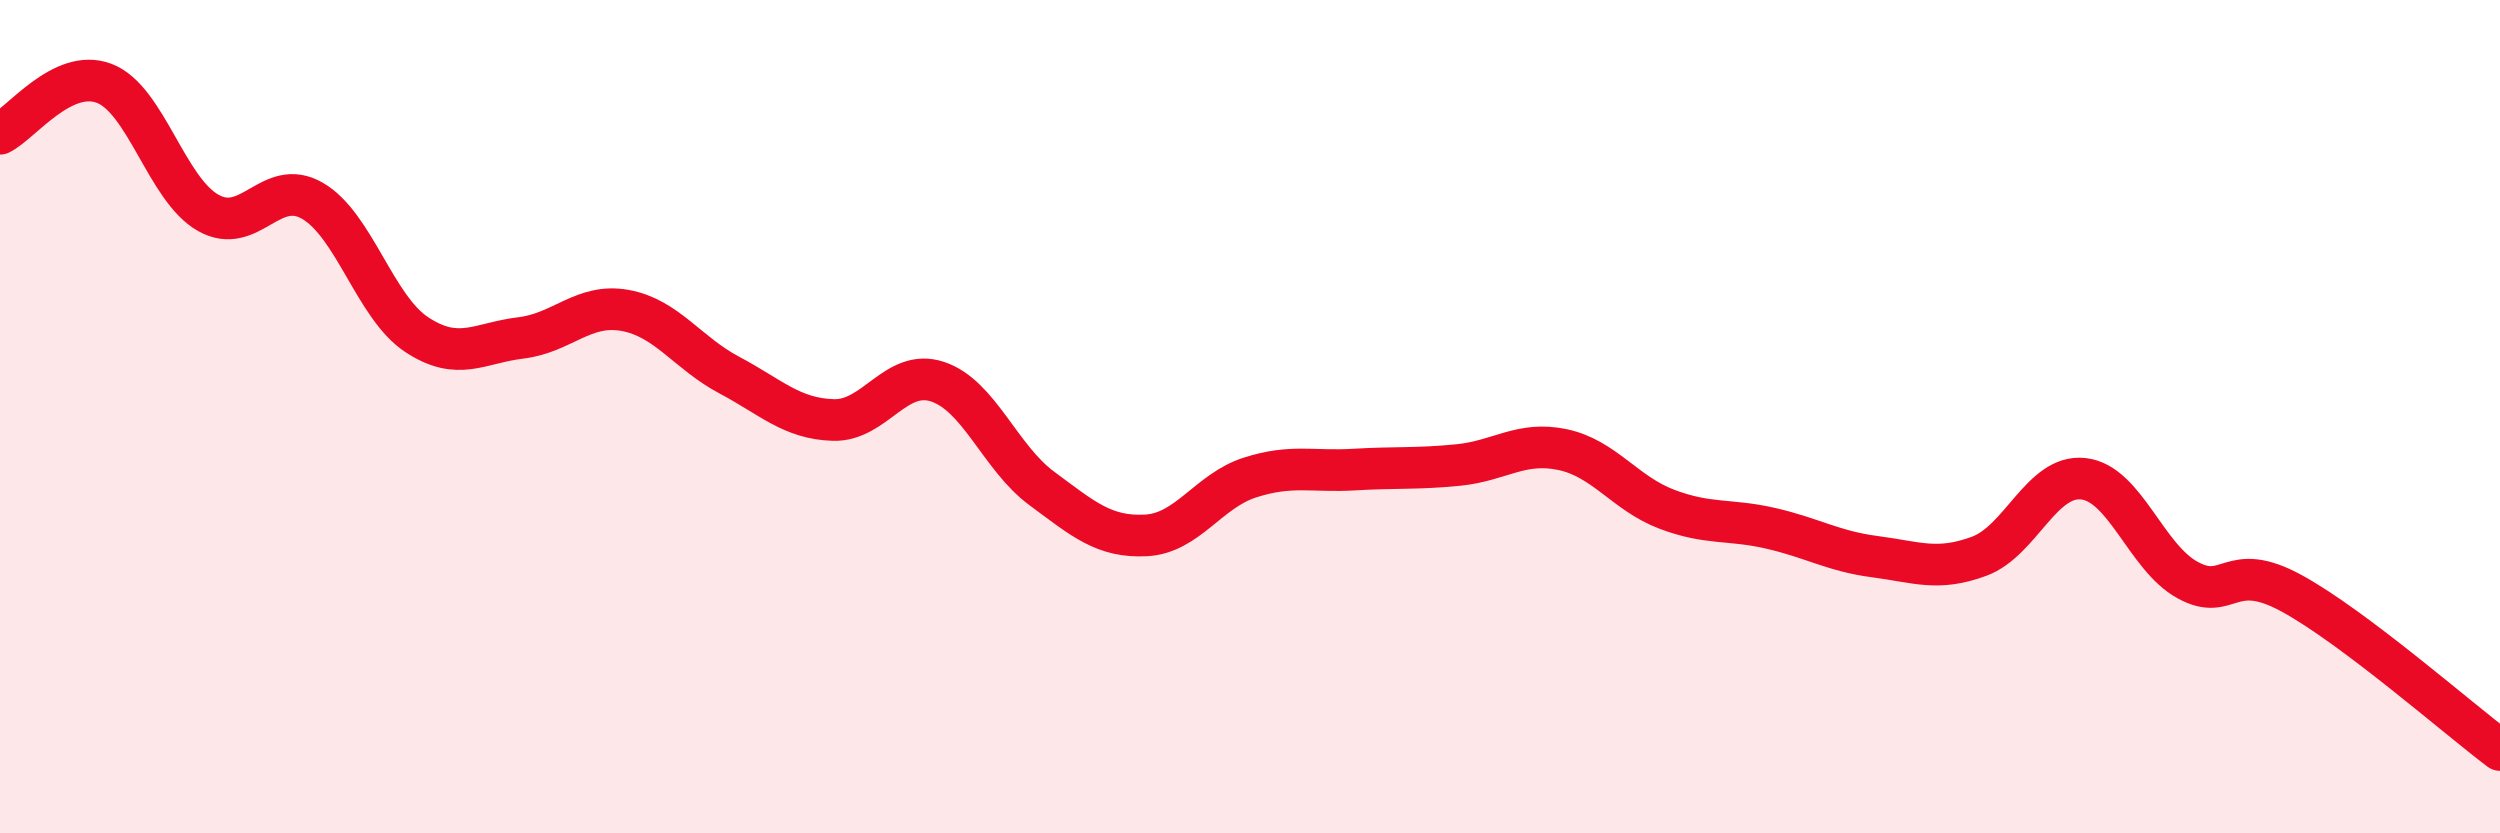 
    <svg width="60" height="20" viewBox="0 0 60 20" xmlns="http://www.w3.org/2000/svg">
      <path
        d="M 0,3.21 C 0.5,2.97 1.5,1.62 2.5,2 C 3.5,2.38 4,4.55 5,5.11 C 6,5.67 6.5,4.24 7.5,4.82 C 8.5,5.4 9,7.37 10,8.03 C 11,8.69 11.5,8.23 12.5,8.11 C 13.5,7.99 14,7.27 15,7.45 C 16,7.63 16.5,8.47 17.5,9 C 18.5,9.53 19,10.05 20,10.08 C 21,10.11 21.5,8.83 22.5,9.16 C 23.5,9.49 24,10.98 25,11.72 C 26,12.46 26.5,12.9 27.5,12.85 C 28.5,12.8 29,11.78 30,11.46 C 31,11.14 31.5,11.33 32.5,11.27 C 33.5,11.21 34,11.26 35,11.16 C 36,11.06 36.5,10.58 37.5,10.79 C 38.5,11 39,11.84 40,12.22 C 41,12.6 41.5,12.45 42.5,12.68 C 43.5,12.91 44,13.23 45,13.36 C 46,13.49 46.5,13.72 47.5,13.35 C 48.5,12.98 49,11.38 50,11.49 C 51,11.6 51.5,13.37 52.5,13.92 C 53.5,14.47 53.5,13.42 55,14.24 C 56.5,15.06 59,17.25 60,18L60 20L0 20Z"
        fill="#EB0A25"
        opacity="0.1"
        stroke-linecap="round"
        stroke-linejoin="round"
      />
      <path
        d="M 0,3.21 C 0.5,2.97 1.5,1.62 2.5,2 C 3.5,2.38 4,4.55 5,5.11 C 6,5.67 6.5,4.24 7.5,4.82 C 8.5,5.4 9,7.37 10,8.03 C 11,8.69 11.5,8.23 12.5,8.11 C 13.5,7.99 14,7.27 15,7.45 C 16,7.63 16.5,8.47 17.5,9 C 18.5,9.53 19,10.05 20,10.08 C 21,10.11 21.5,8.83 22.5,9.16 C 23.5,9.49 24,10.98 25,11.72 C 26,12.46 26.5,12.9 27.5,12.85 C 28.5,12.8 29,11.78 30,11.46 C 31,11.14 31.5,11.33 32.5,11.27 C 33.5,11.21 34,11.26 35,11.16 C 36,11.06 36.5,10.58 37.5,10.79 C 38.5,11 39,11.84 40,12.22 C 41,12.6 41.5,12.45 42.5,12.68 C 43.5,12.91 44,13.23 45,13.36 C 46,13.49 46.5,13.72 47.5,13.35 C 48.5,12.98 49,11.38 50,11.49 C 51,11.6 51.5,13.37 52.5,13.92 C 53.5,14.47 53.5,13.42 55,14.24 C 56.5,15.06 59,17.25 60,18"
        stroke="#EB0A25"
        stroke-width="1"
        fill="none"
        stroke-linecap="round"
        stroke-linejoin="round"
      />
    </svg>
  